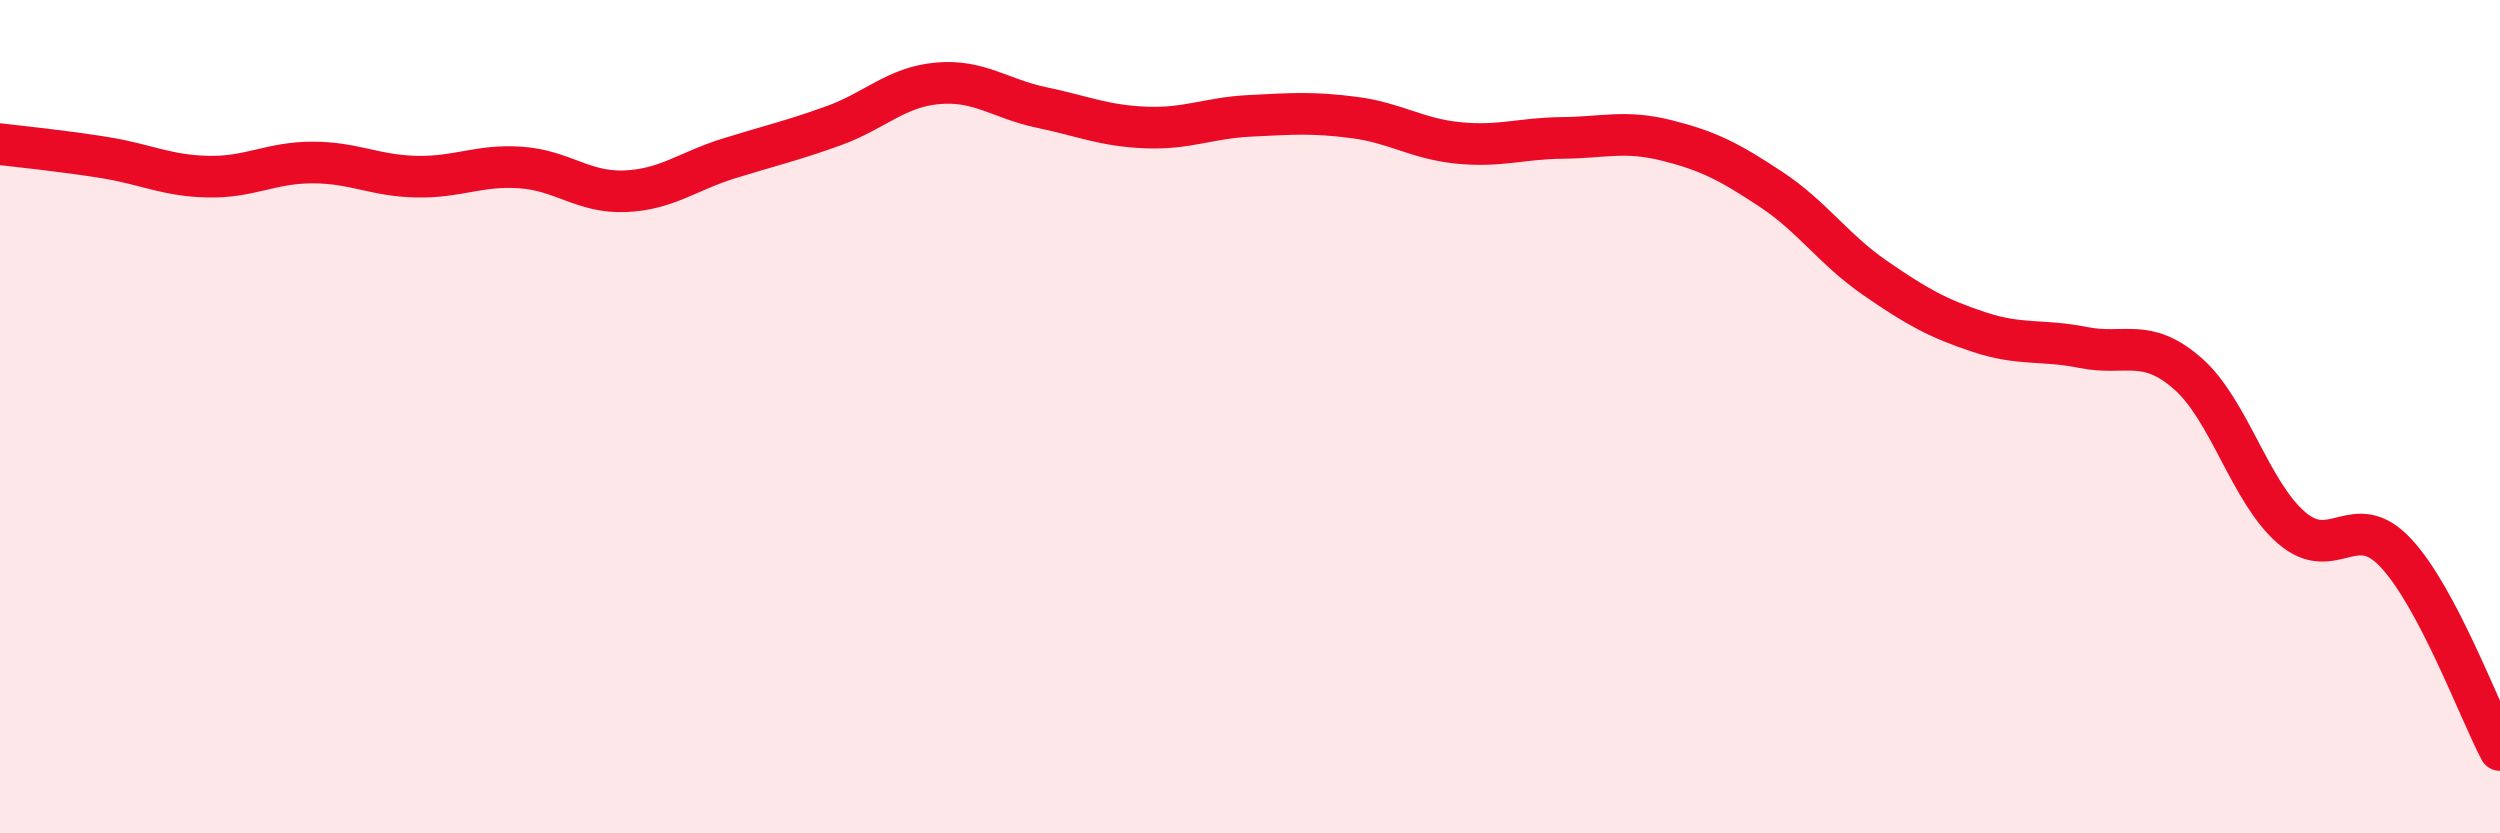 
    <svg width="60" height="20" viewBox="0 0 60 20" xmlns="http://www.w3.org/2000/svg">
      <path
        d="M 0,3.46 C 0.5,3.52 1.5,3.62 2.5,3.78 C 3.5,3.94 4,4.22 5,4.24 C 6,4.26 6.5,3.9 7.5,3.9 C 8.5,3.9 9,4.22 10,4.24 C 11,4.26 11.5,3.95 12.5,4.02 C 13.5,4.09 14,4.63 15,4.59 C 16,4.55 16.5,4.11 17.5,3.8 C 18.5,3.49 19,3.38 20,3.02 C 21,2.66 21.5,2.09 22.5,2 C 23.5,1.91 24,2.37 25,2.58 C 26,2.79 26.5,3.02 27.5,3.06 C 28.5,3.1 29,2.83 30,2.78 C 31,2.73 31.5,2.69 32.5,2.82 C 33.5,2.95 34,3.33 35,3.43 C 36,3.53 36.5,3.32 37.5,3.31 C 38.5,3.3 39,3.12 40,3.37 C 41,3.62 41.5,3.88 42.5,4.54 C 43.5,5.2 44,5.98 45,6.67 C 46,7.36 46.5,7.64 47.5,7.97 C 48.5,8.3 49,8.14 50,8.34 C 51,8.54 51.5,8.09 52.5,8.96 C 53.5,9.83 54,11.81 55,12.67 C 56,13.53 56.5,12.2 57.5,13.27 C 58.5,14.34 59.5,17.05 60,18L60 20L0 20Z"
        fill="#EB0A25"
        opacity="0.1"
        stroke-linecap="round"
        stroke-linejoin="round"
      />
      <path
        d="M 0,3.46 C 0.5,3.52 1.5,3.62 2.5,3.78 C 3.5,3.94 4,4.22 5,4.24 C 6,4.26 6.5,3.9 7.5,3.9 C 8.5,3.9 9,4.22 10,4.24 C 11,4.26 11.5,3.95 12.5,4.02 C 13.5,4.09 14,4.63 15,4.59 C 16,4.55 16.5,4.11 17.5,3.8 C 18.5,3.49 19,3.38 20,3.02 C 21,2.66 21.5,2.09 22.5,2 C 23.5,1.91 24,2.37 25,2.58 C 26,2.79 26.5,3.02 27.5,3.06 C 28.5,3.1 29,2.83 30,2.78 C 31,2.73 31.5,2.69 32.5,2.82 C 33.5,2.95 34,3.33 35,3.43 C 36,3.53 36.5,3.32 37.5,3.31 C 38.5,3.3 39,3.12 40,3.37 C 41,3.62 41.5,3.88 42.5,4.54 C 43.5,5.2 44,5.98 45,6.67 C 46,7.36 46.5,7.64 47.5,7.97 C 48.5,8.3 49,8.14 50,8.34 C 51,8.54 51.5,8.09 52.5,8.96 C 53.5,9.83 54,11.81 55,12.67 C 56,13.53 56.5,12.2 57.5,13.27 C 58.5,14.34 59.5,17.05 60,18"
        stroke="#EB0A25"
        stroke-width="1"
        fill="none"
        stroke-linecap="round"
        stroke-linejoin="round"
      />
    </svg>
  
